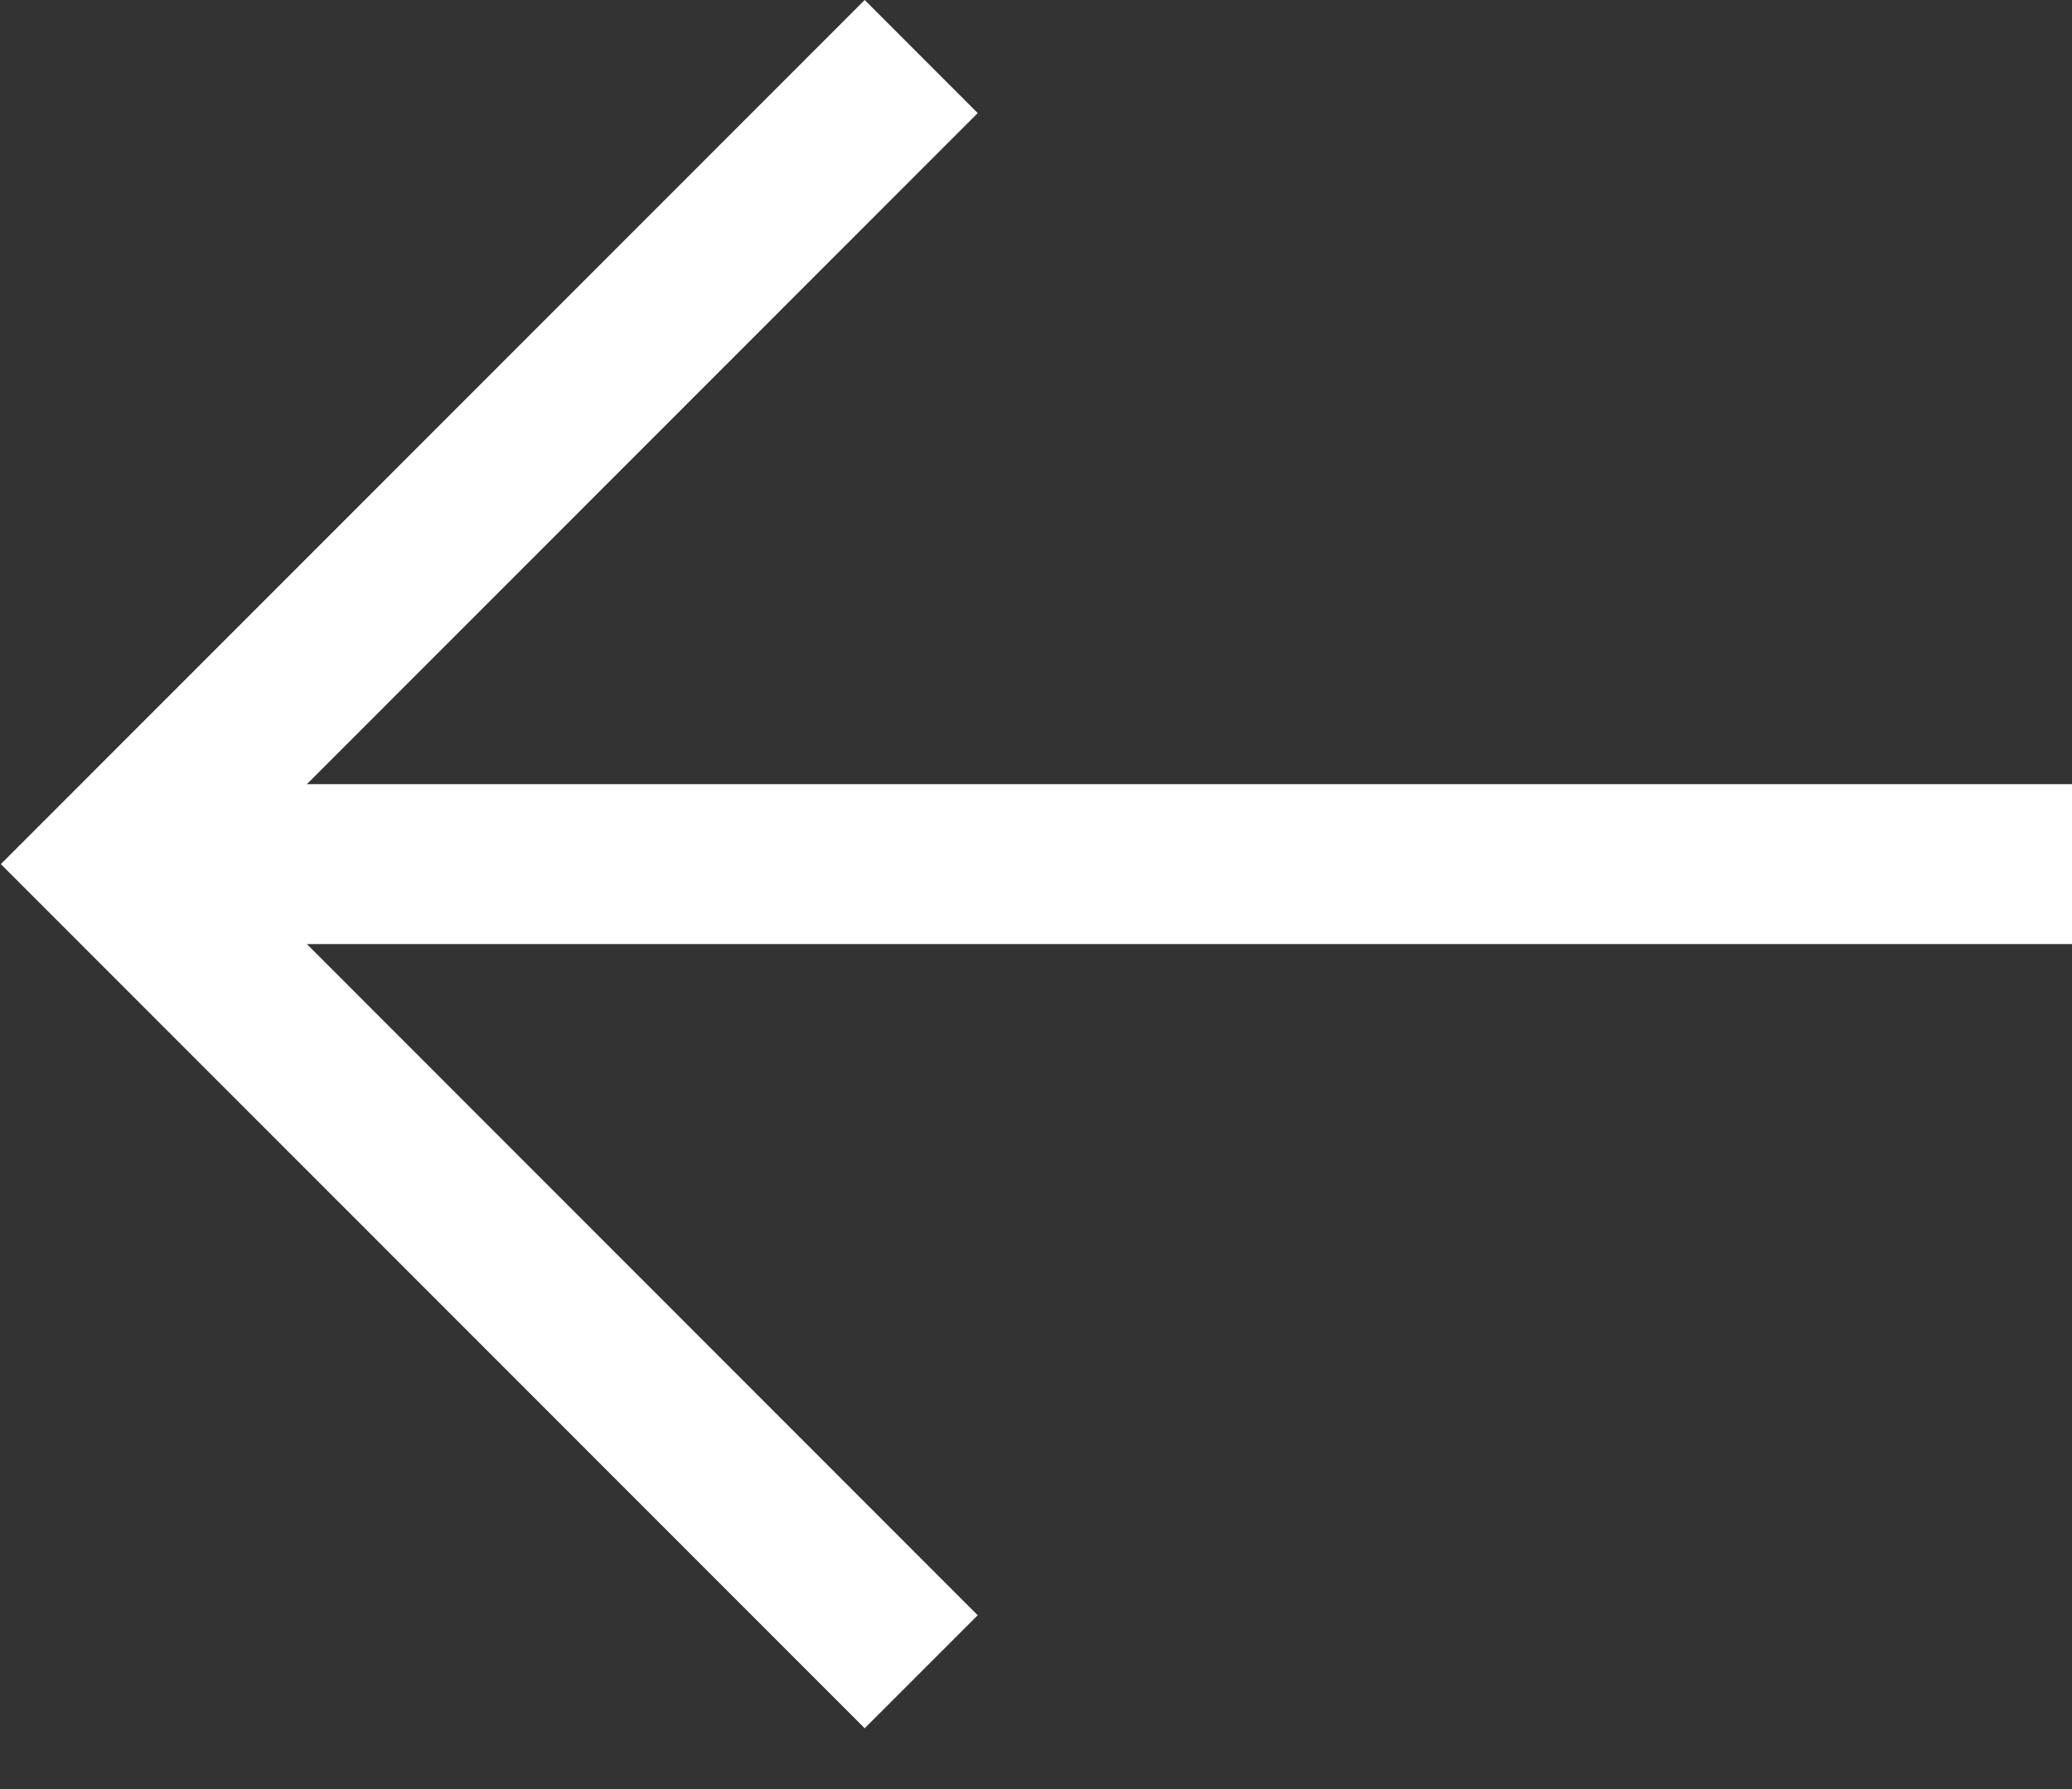 <?xml version="1.0" encoding="UTF-8"?> <svg xmlns="http://www.w3.org/2000/svg" width="22" height="19" viewBox="0 0 22 19" fill="none"><rect x="0" y="0" width="22" height="19" fill="#333333" stroke="none"/><path d="M10.381 1.201L3.258 8.328H22V10.026H3.258L10.381 17.154L9.181 18.354L0.009 9.177L9.181 0L10.381 1.201Z" fill="white"></path></svg> 